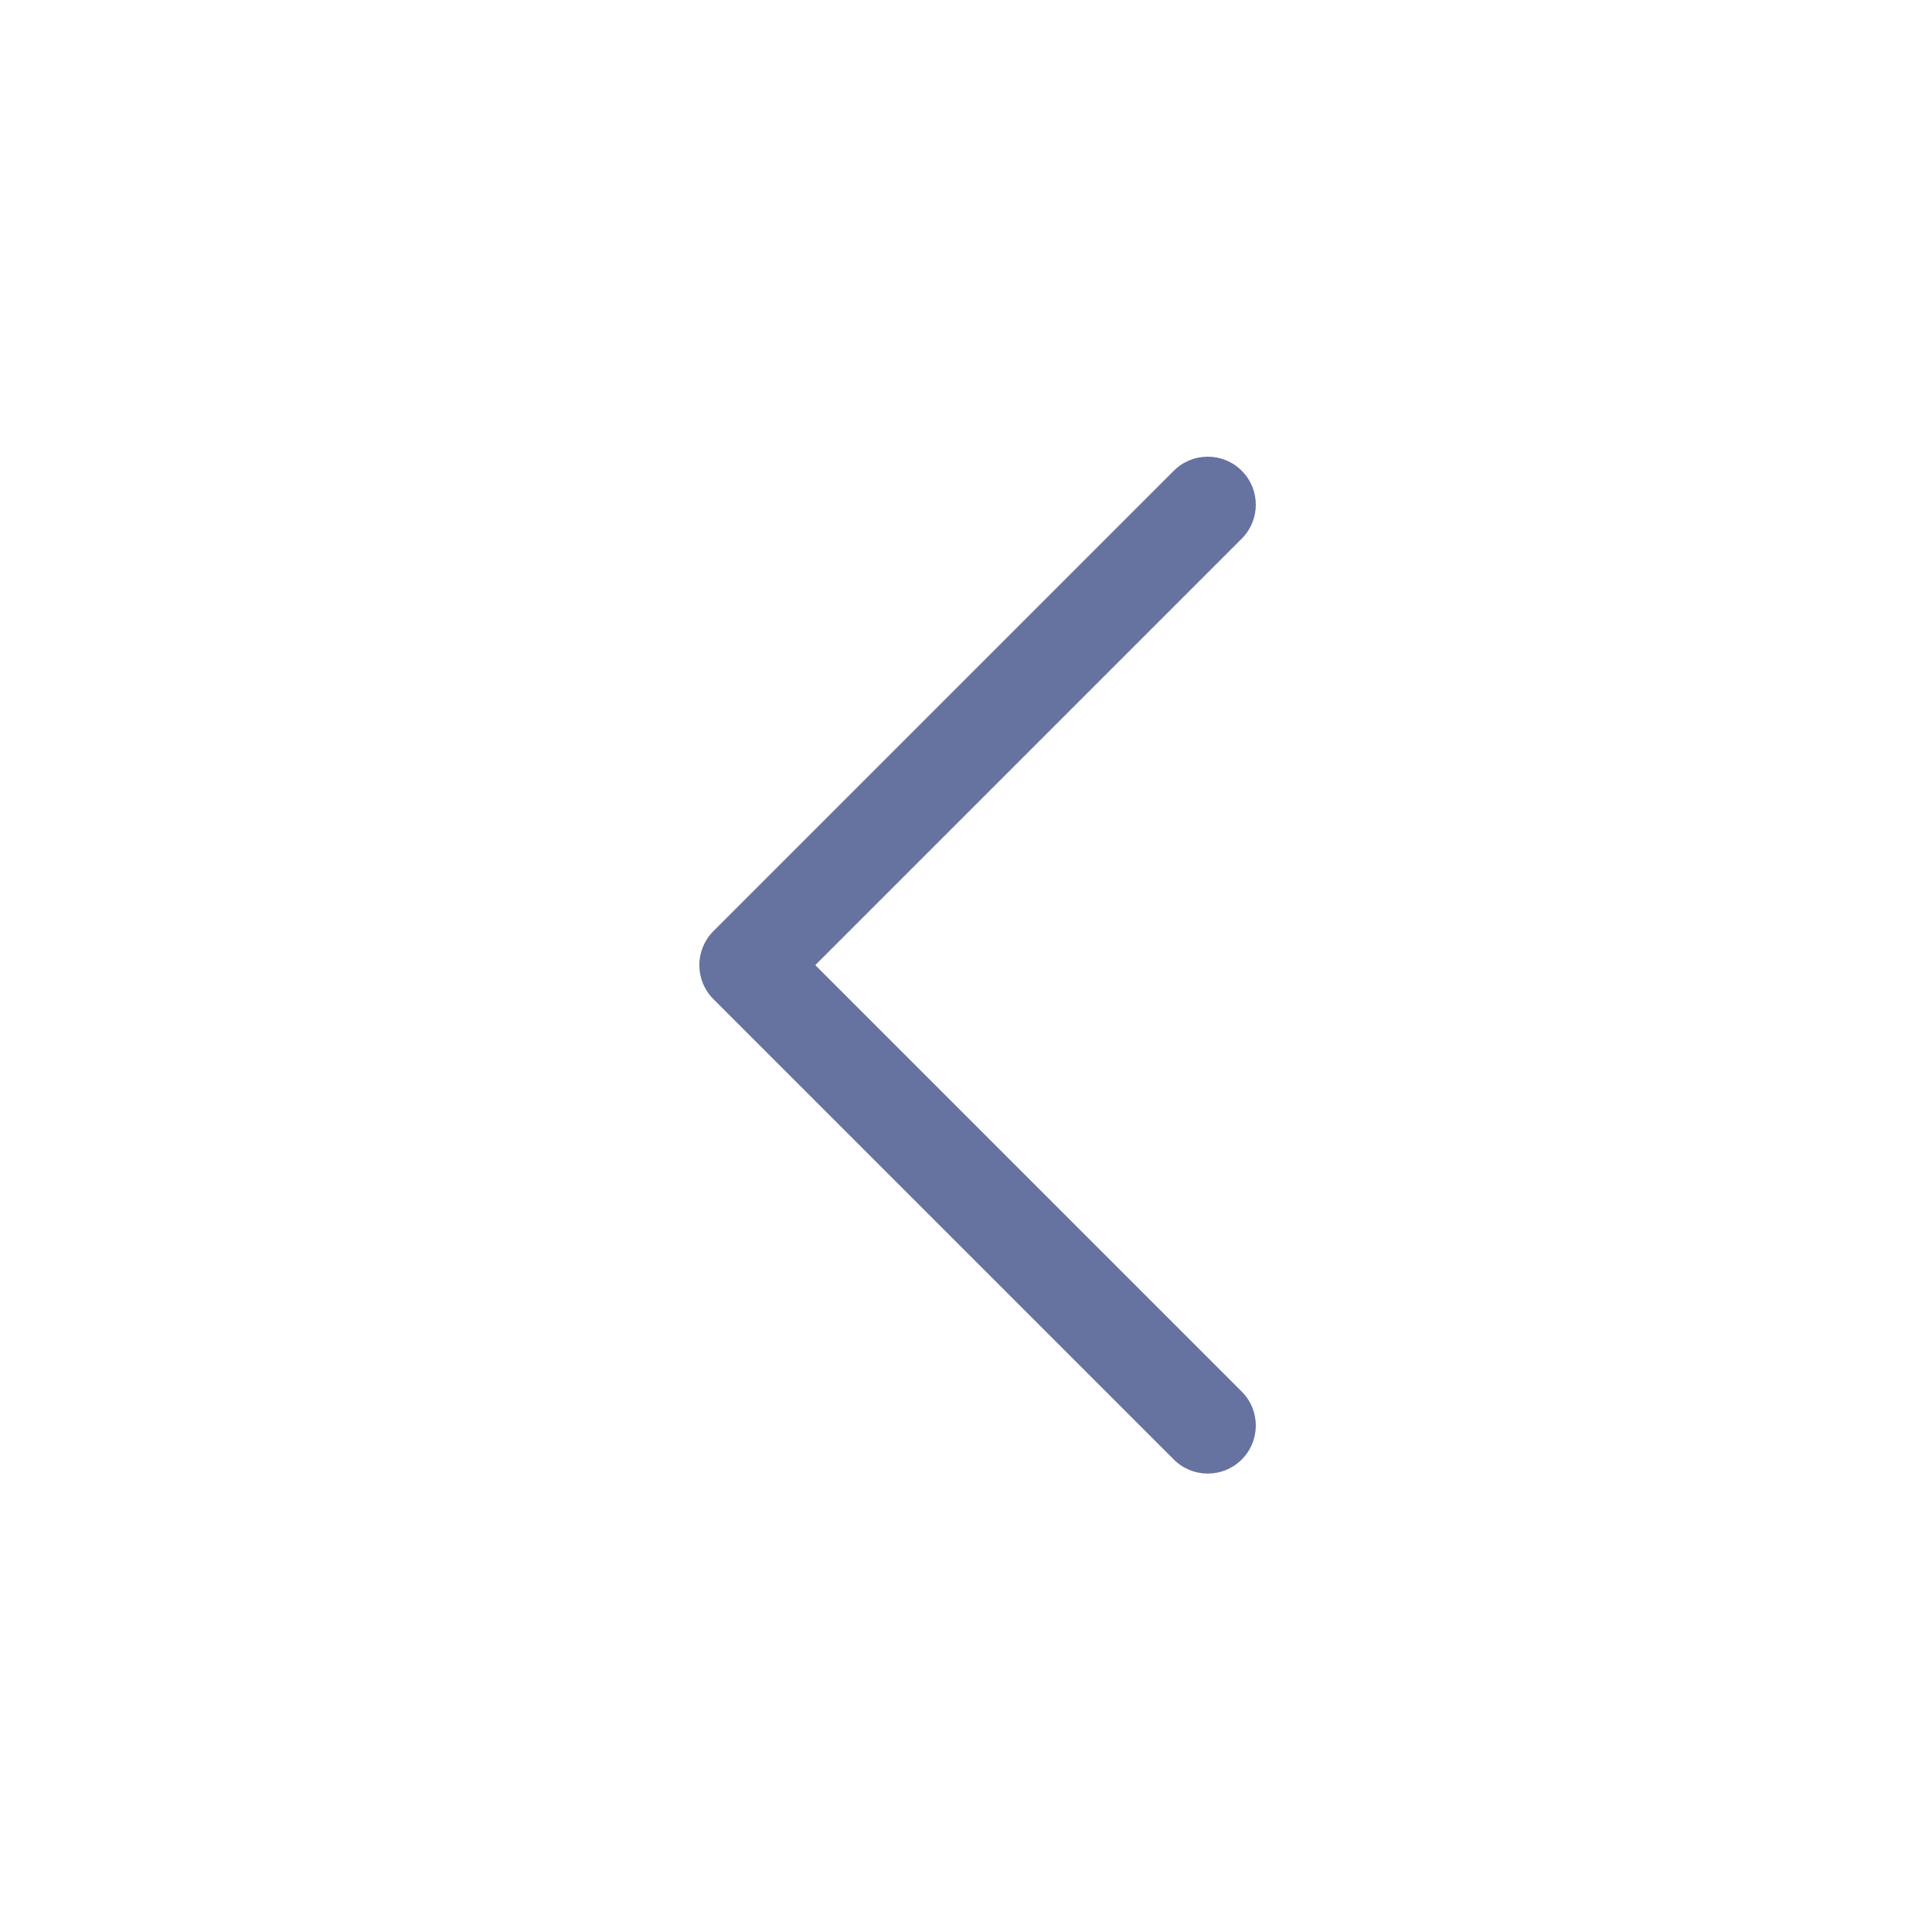<svg xmlns="http://www.w3.org/2000/svg" xmlns:xlink="http://www.w3.org/1999/xlink" version="1.1" x="0px" y="0px" viewBox="0 0 100 100" style="enable-background:new 0 0 100 100;fill:url(#CerosGradient_id8fec37d3c);" xml:space="preserve" aria-hidden="true" width="100px" height="100px"><defs><linearGradient class="cerosgradient" data-cerosgradient="true" id="CerosGradient_id8fec37d3c" gradientUnits="userSpaceOnUse" x1="50%" y1="100%" x2="50%" y2="0%"><stop offset="0%" stop-color="#6673A0"/><stop offset="100%" stop-color="#6673A0"/></linearGradient><linearGradient/></defs><path style="fill:url(#CerosGradient_id8fec37d3c);" d="M62.514,76.272c-0.636,0-1.272-0.243-1.758-0.728L36.925,51.713c-0.971-0.97-0.971-2.545,0-3.516  l23.831-23.831c0.971-0.971,2.544-0.971,3.516,0c0.971,0.97,0.971,2.545,0,3.516L42.199,49.955l22.073,22.073  c0.971,0.97,0.971,2.545,0,3.516C63.787,76.029,63.15,76.272,62.514,76.272z" fill="#231F20"/></svg>